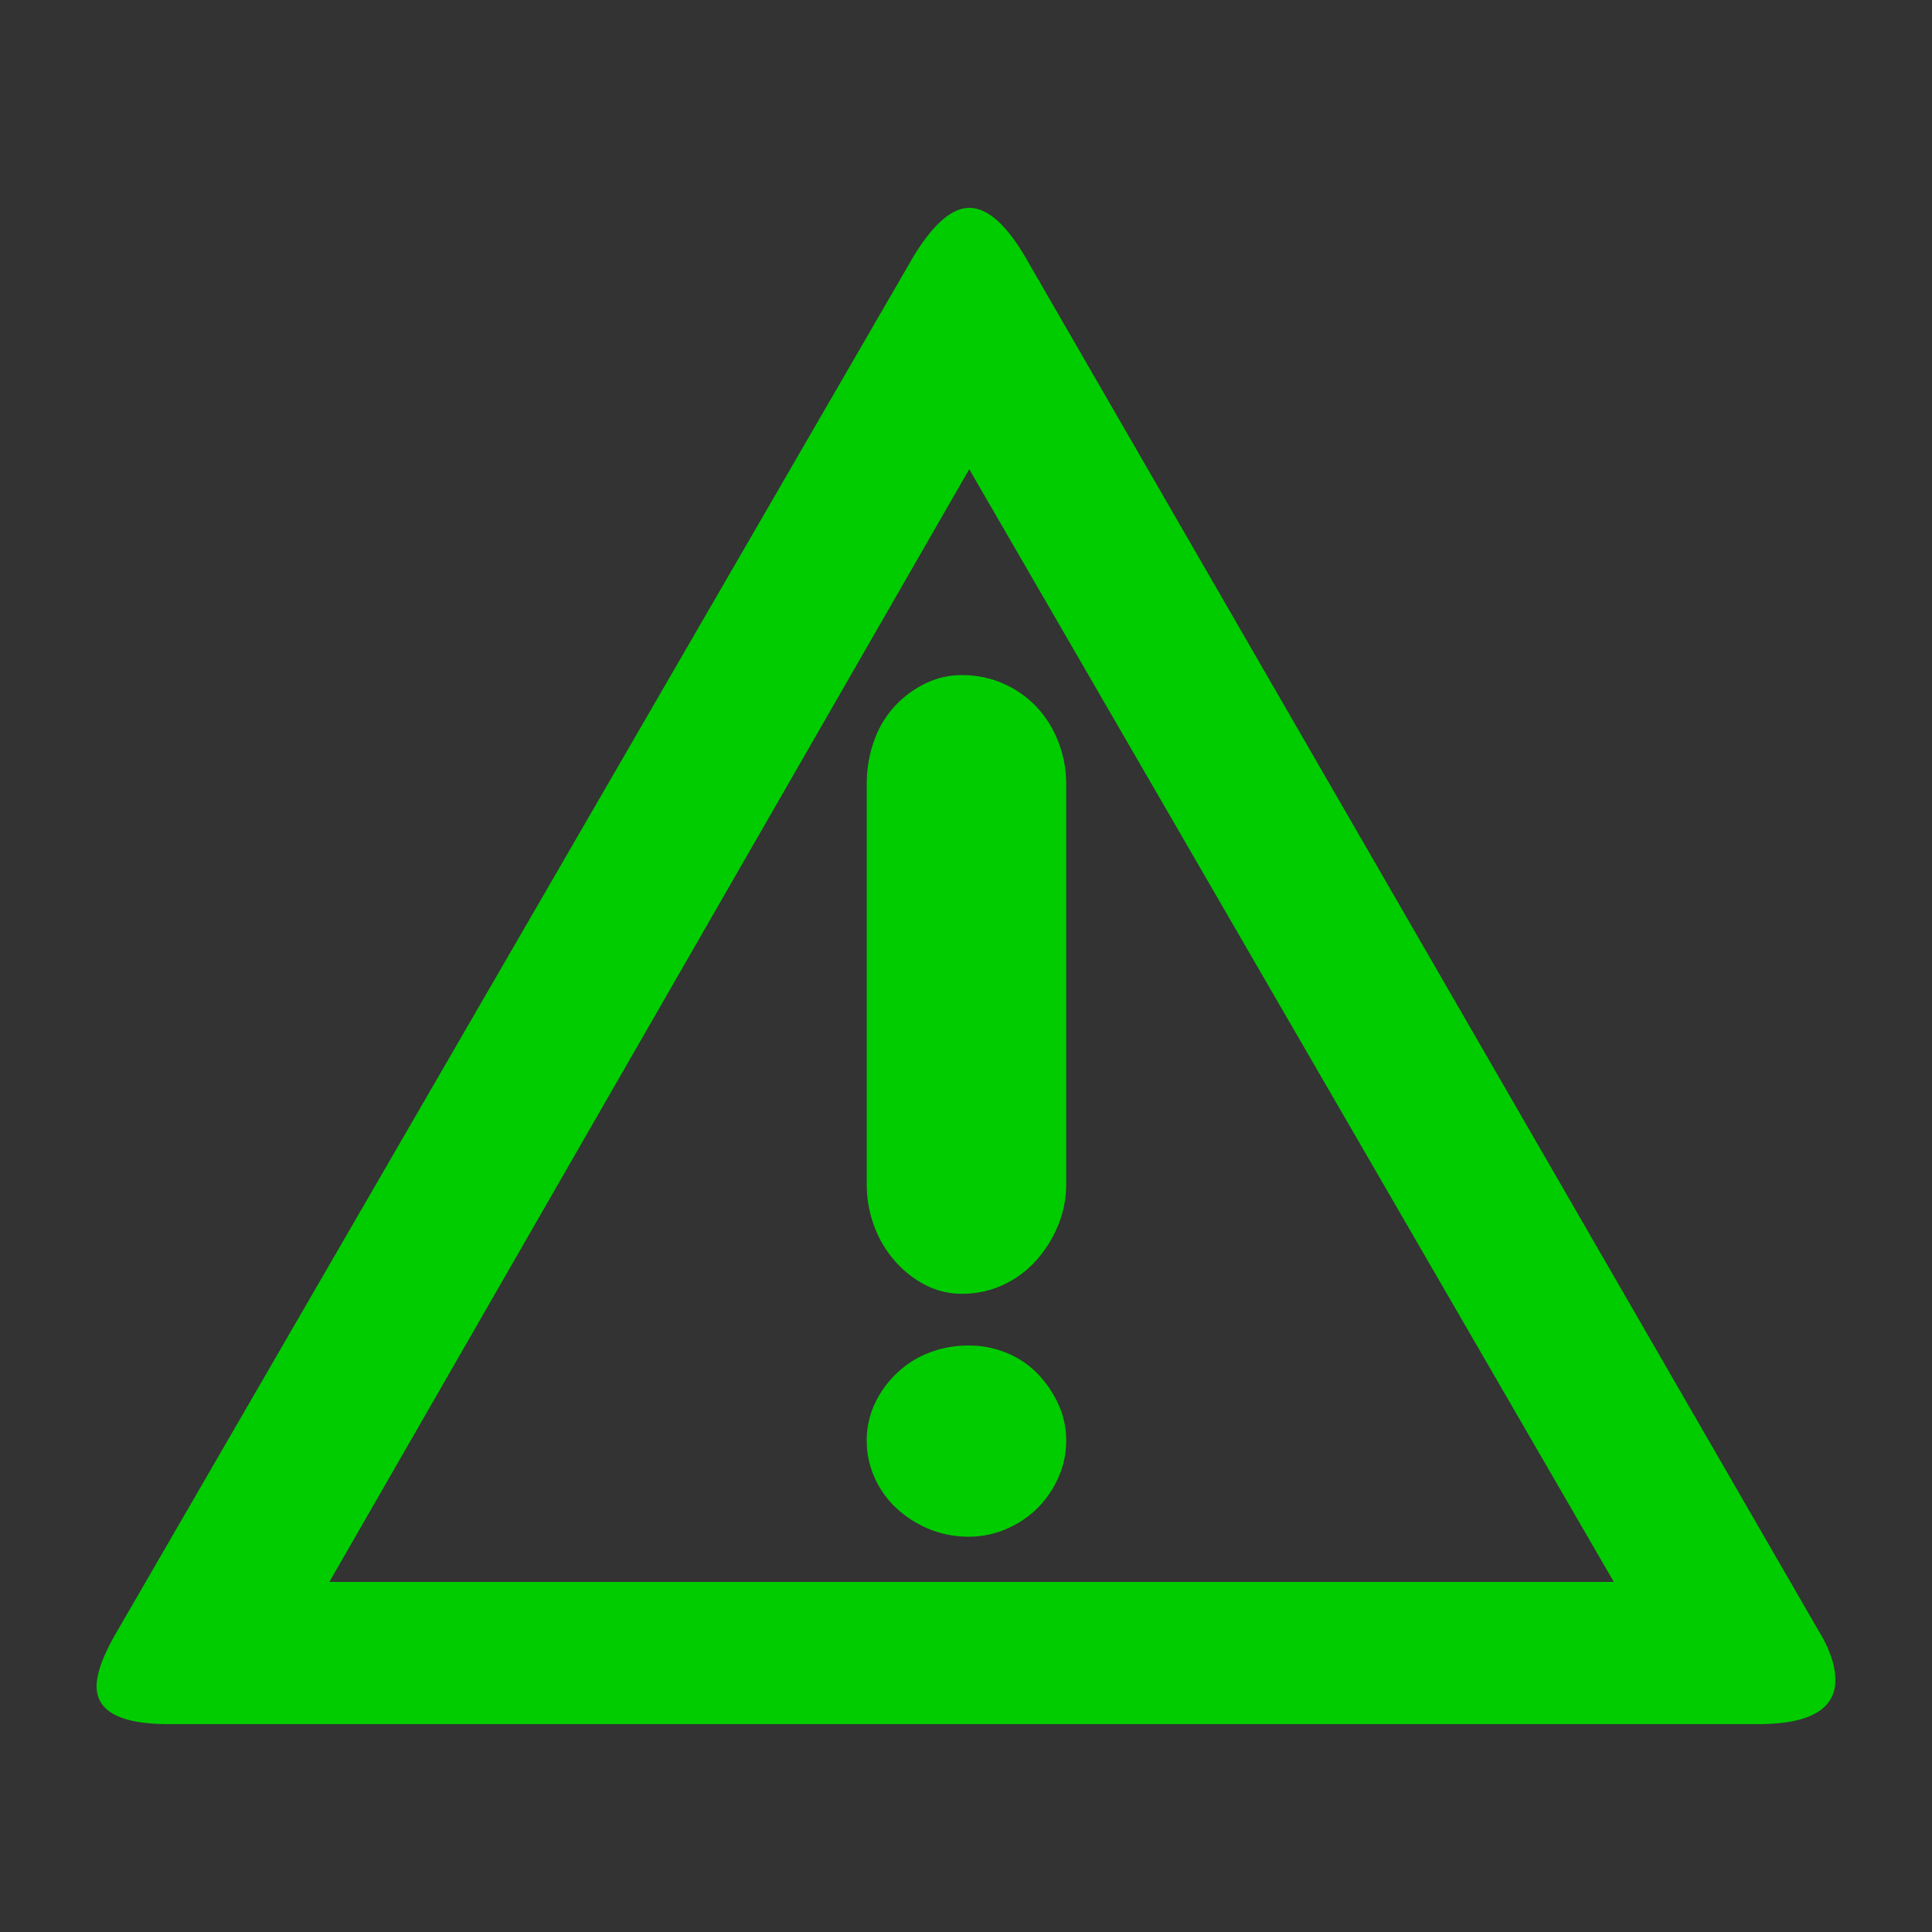 <svg data-name="レイヤー 1" xmlns="http://www.w3.org/2000/svg" viewBox="0 0 1883 1883" class="vw_m200_icon"><path fill="#333" d="M0 0H1883V1883H0z"/><path d="M844.75 1404.1a84.08 84.08 0 0 1 7.65-35.55 98 98 0 0 1 21.15-29.7 96.18 96.18 0 0 1 31.5-20.25 105.7 105.7 0 0 1 39.6-7.2 95.2 95.2 0 0 1 36.45 7.2 87.43 87.43 0 0 1 30.15 20.25 106.59 106.59 0 0 1 20.25 29.7 84.08 84.08 0 0 1 7.65 35.55 87.14 87.14 0 0 1-7.65 36 98.37 98.37 0 0 1-20.25 29.7 96.91 96.91 0 0 1-30.15 20.25 90.25 90.25 0 0 1-36.45 7.65 100.22 100.22 0 0 1-39.6-7.65 107.24 107.24 0 0 1-31.5-20.25 91 91 0 0 1-21.15-29.7 87.14 87.14 0 0 1-7.65-36zm92.7-746.1a98.53 98.53 0 0 1 40 8.1 99.77 99.77 0 0 1 32 22 105.07 105.07 0 0 1 21.6 33.75 113 113 0 0 1 8.1 43.2v388.8a105 105 0 0 1-8.1 40.95 118.3 118.3 0 0 1-21.6 34.2 98.86 98.86 0 0 1-32 23.4 94.13 94.13 0 0 1-40 8.55 76.76 76.76 0 0 1-35.55-8.55 100.51 100.51 0 0 1-29.7-23.4 108.63 108.63 0 0 1-20.25-34.2 116.52 116.52 0 0 1-7.2-40.95V765.1a125.62 125.62 0 0 1 7.2-43.2 97.3 97.3 0 0 1 20.25-33.75 101 101 0 0 1 29.7-22 80.19 80.19 0 0 1 35.55-8.15zm836.1 933.3a116.16 116.16 0 0 1 11.7 25.2 71.52 71.52 0 0 1 3.6 20.7q0 43.2-75.6 43.2H164.35q-70.2 0-70.2-36.9 0-18 17.1-48.6l779.4-1345.5q28.8-46.8 54-46.8 26.1 0 54 46.8zm-828.9-1134L321 1541.8h1251.9z" fill="#0c0"/></svg>